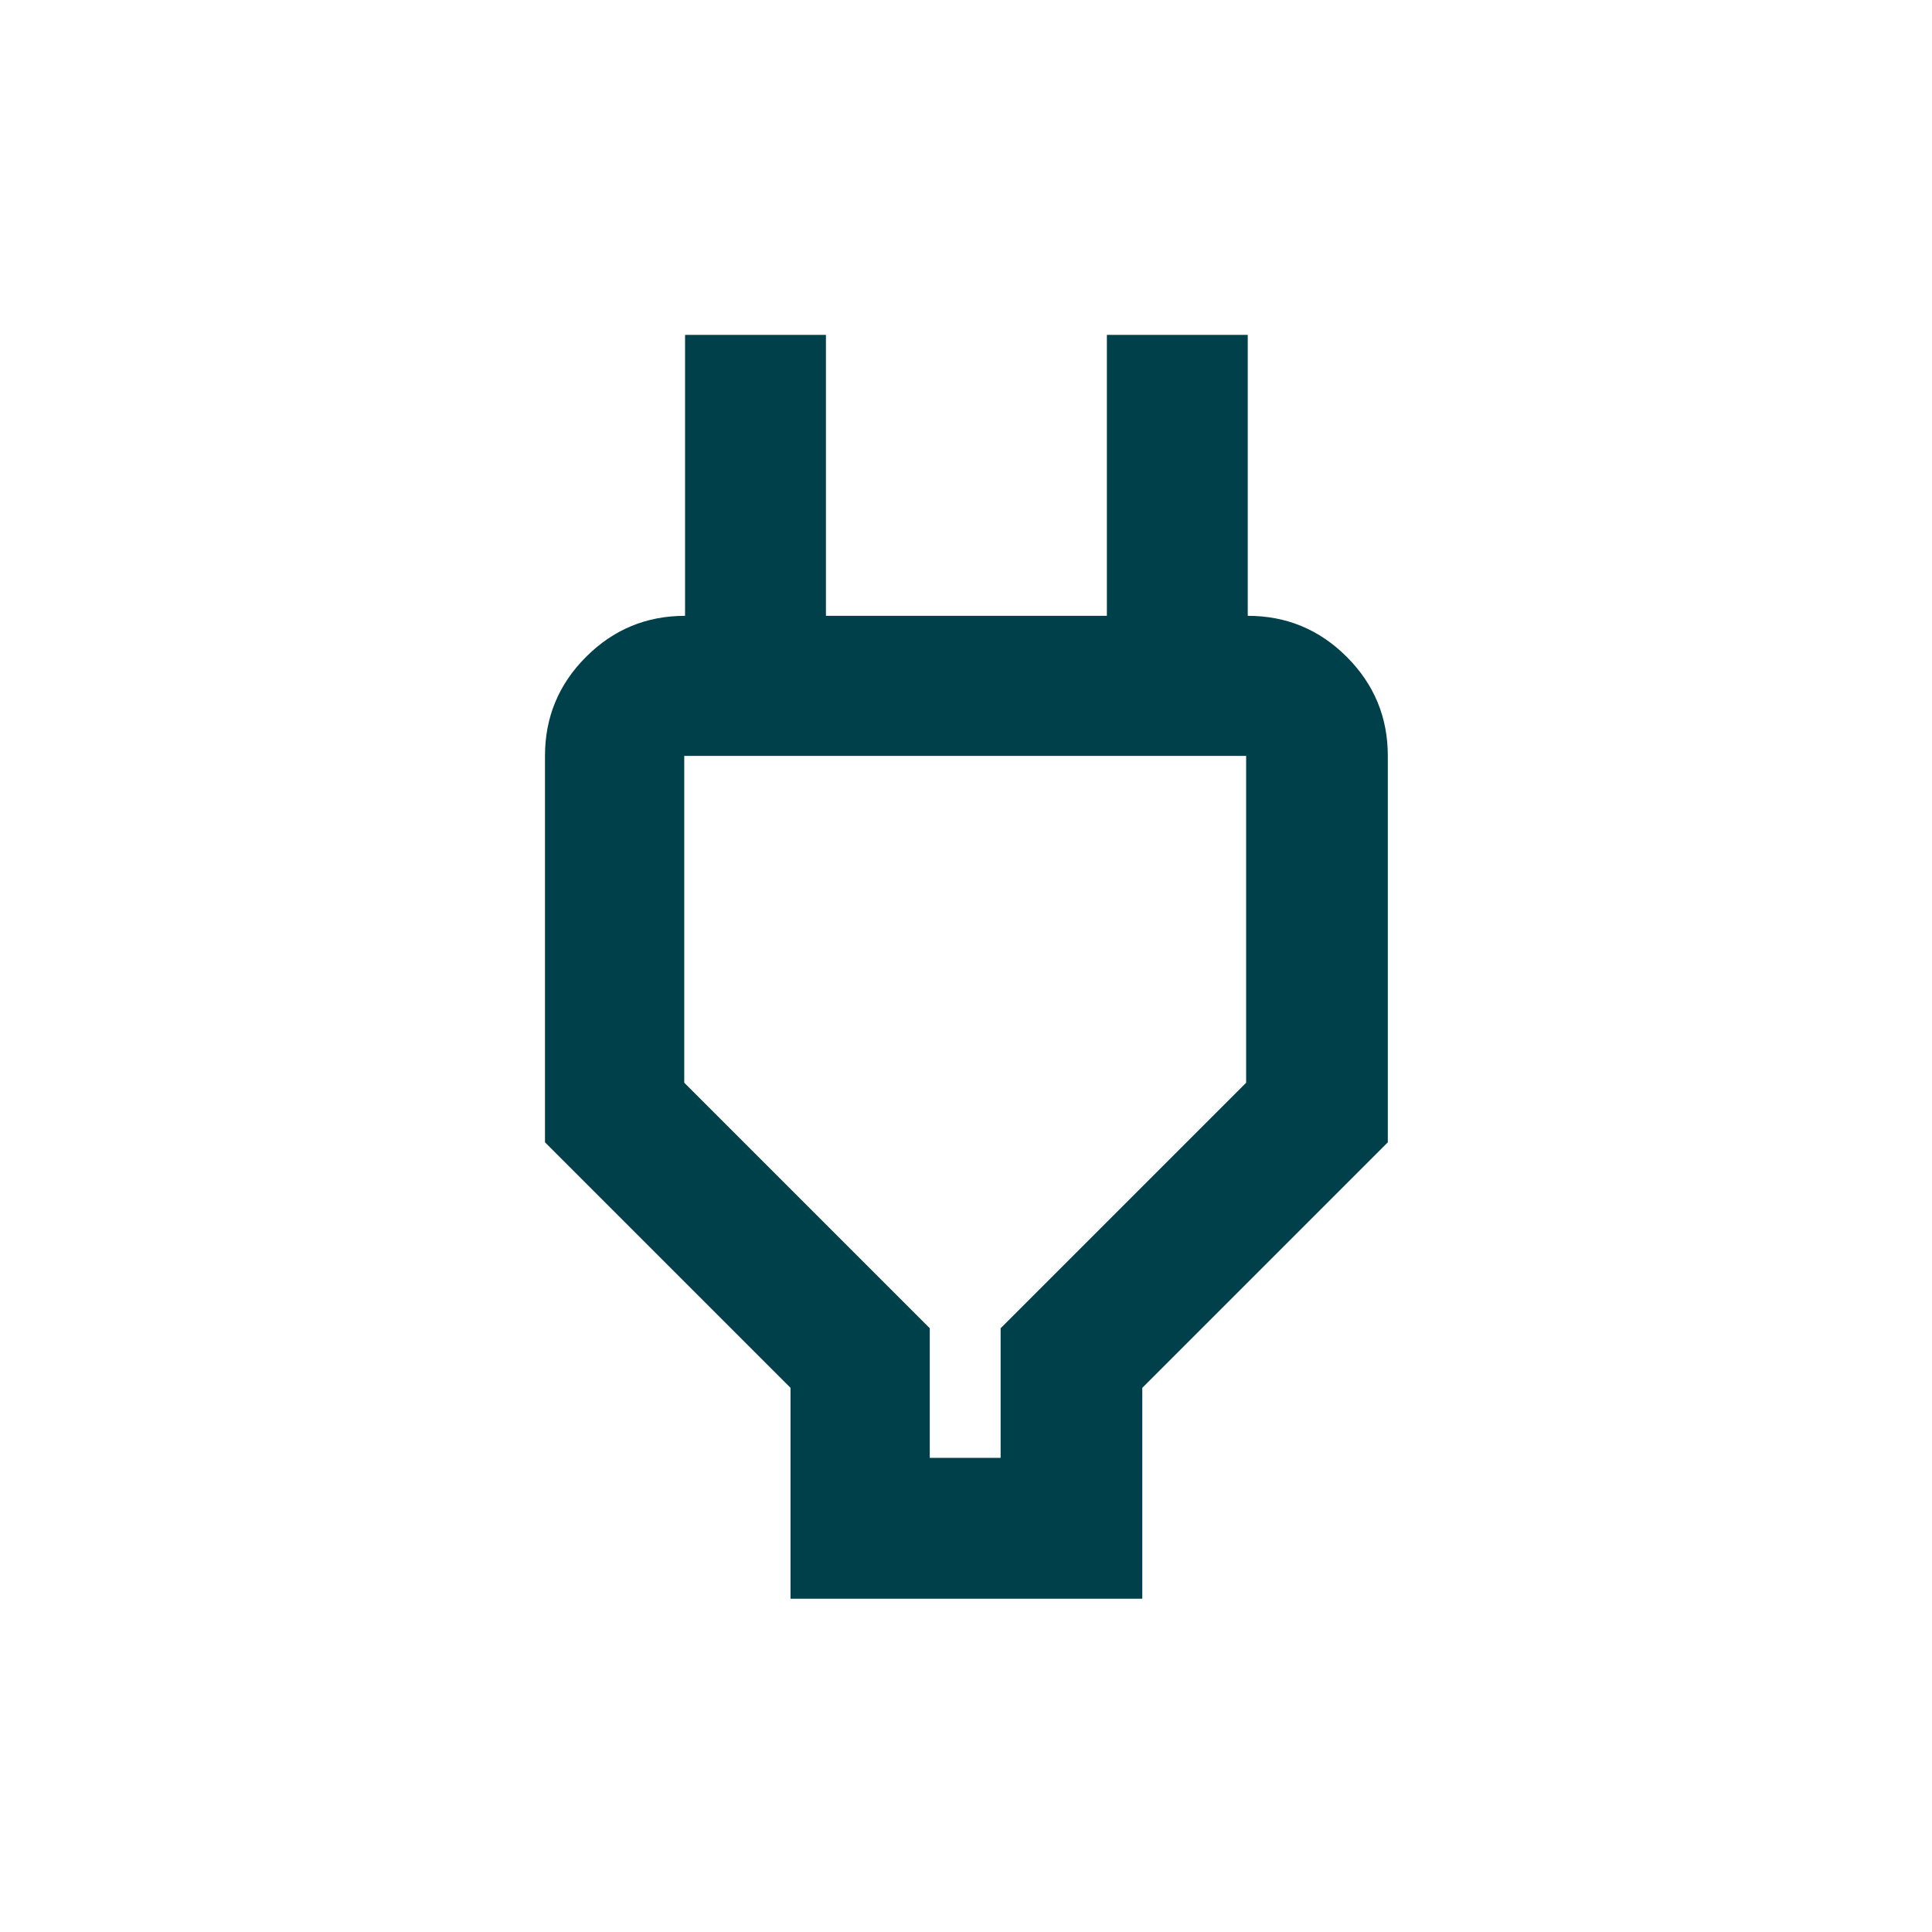 <svg xmlns="http://www.w3.org/2000/svg" width="36" height="36" viewBox="0 0 36 36" fill="none"><g clip-path="url(#clip0_354_5417)"><path d="M17.34 27.165H18.645V24.75L23.22 20.175V14.085H12.75V20.175L17.325 24.75V27.165H17.34ZM14.73 29.79V25.86L10.155 21.285V14.085C10.155 13.365 10.41 12.75 10.92 12.24C11.43 11.73 12.045 11.475 12.765 11.475H14.07L12.765 12.78V6.24H15.39V11.475H20.625V6.24H23.25V12.78L21.945 11.475H23.25C23.97 11.475 24.585 11.73 25.095 12.24C25.605 12.75 25.86 13.365 25.86 14.085V21.285L21.285 25.86V29.79H14.745H14.73Z" fill="#00404A"></path></g><defs><clipPath id="clip0_354_5417"><rect width="36" height="36" fill="white"></rect></clipPath></defs></svg>
